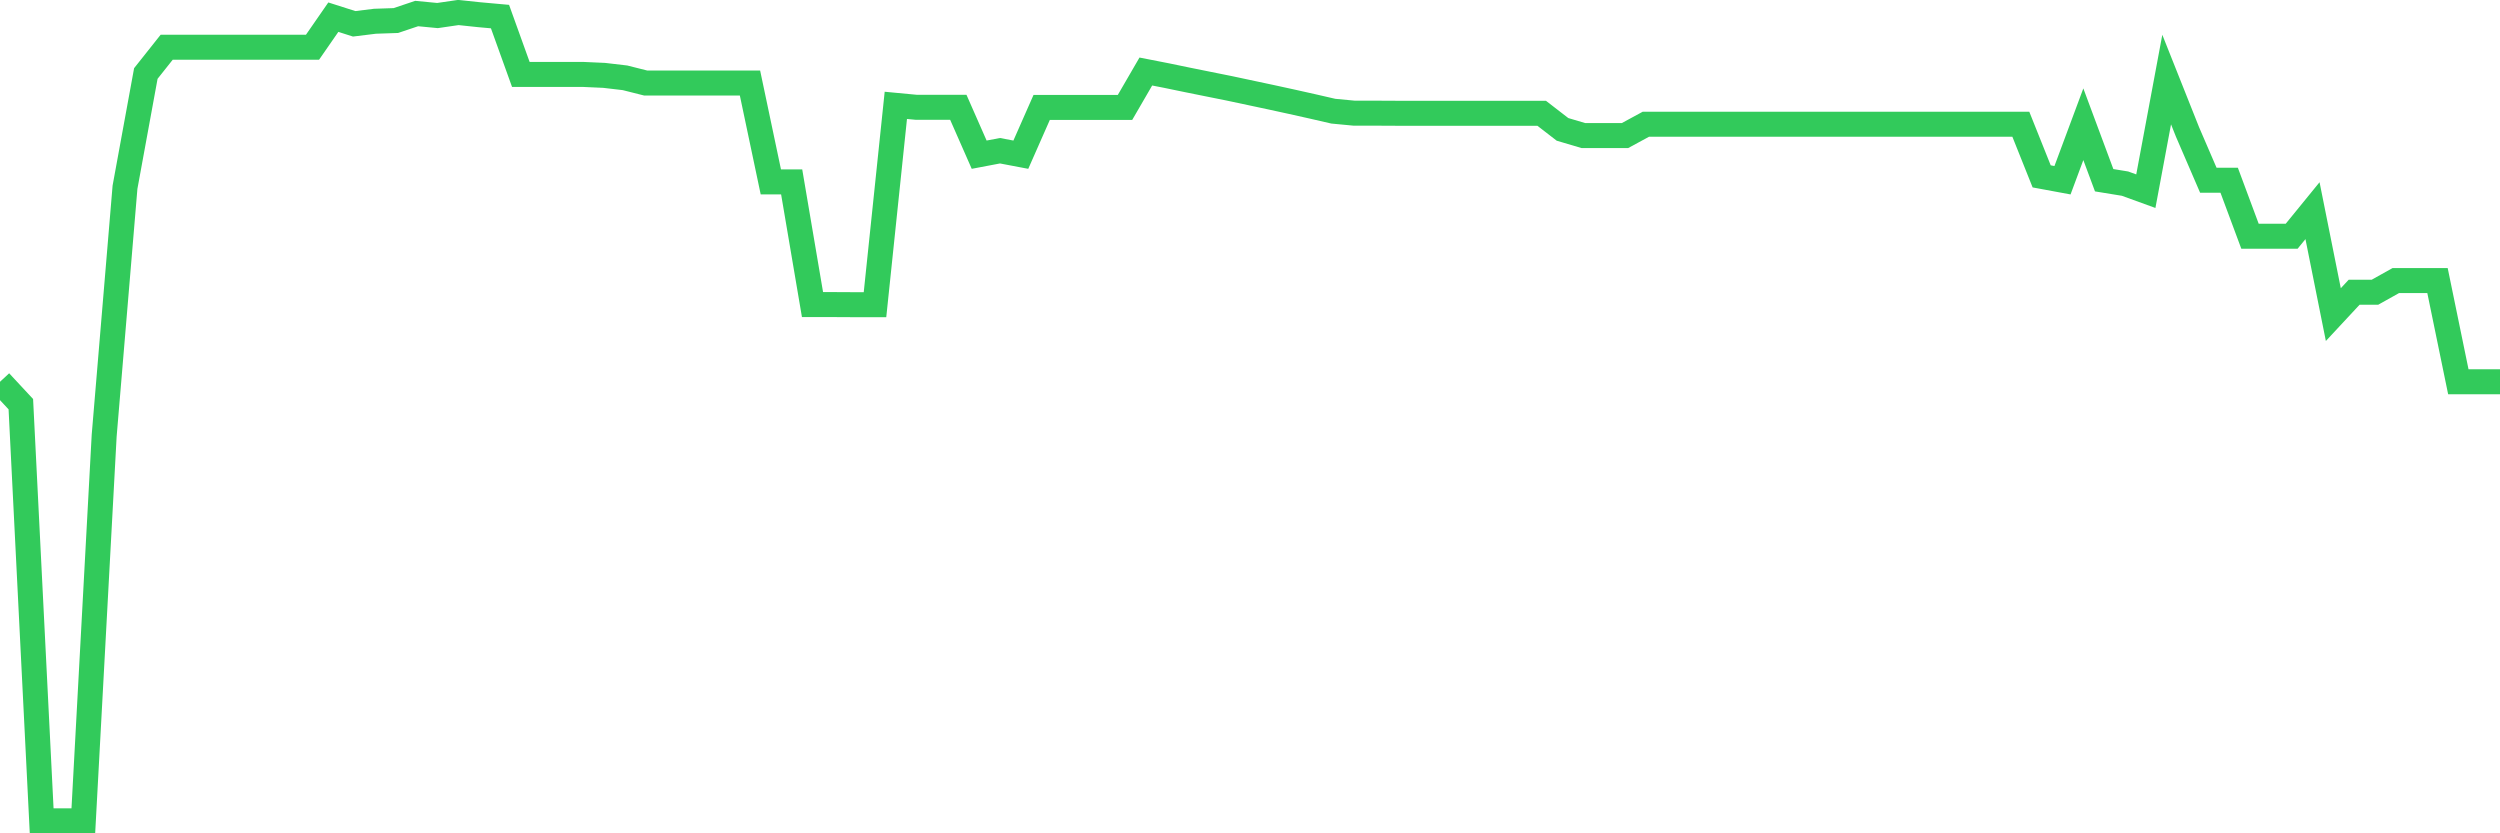 <svg
  xmlns="http://www.w3.org/2000/svg"
  xmlns:xlink="http://www.w3.org/1999/xlink"
  width="120"
  height="40"
  viewBox="0 0 120 40"
  preserveAspectRatio="none"
>
  <polyline
    points="0,18.326 1,19.401 2,39.4 3,39.4 4,39.4 5,20.913 6,8.987 7,3.528 8,2.268 9,2.268 10,2.268 11,2.268 12,2.268 13,2.268 14,2.268 15,2.268 16,0.824 17,1.143 18,1.02 19,0.986 20,0.65 21,0.746 22,0.6 23,0.706 24,0.796 25,3.573 26,3.573 27,3.573 28,3.573 29,3.618 30,3.735 31,3.987 32,3.987 33,3.987 34,3.987 35,3.987 36,3.987 37,8.73 38,8.73 39,14.62 40,14.62 41,14.625 42,14.625 43,5.057 44,5.152 45,5.152 46,5.152 47,7.425 48,7.235 49,7.425 50,5.157 51,5.157 52,5.157 53,5.157 54,5.157 55,3.433 56,3.629 57,3.836 58,4.038 59,4.239 60,4.452 61,4.665 62,4.883 63,5.107 64,5.337 65,5.432 66,5.432 67,5.437 68,5.437 69,5.437 70,5.437 71,5.437 72,5.437 73,5.437 74,5.437 75,6.21 76,6.507 77,6.507 78,6.507 79,5.964 80,5.964 81,5.964 82,5.964 83,5.964 84,5.964 85,5.964 86,5.964 87,5.964 88,5.964 89,5.964 90,5.964 91,5.964 92,5.964 93,5.964 94,5.964 95,5.964 96,5.964 97,5.964 98,8.466 99,8.651 100,5.964 101,8.651 102,8.814 103,9.177 104,3.819 105,6.333 106,8.651 107,8.651 108,11.339 109,11.339 110,11.339 111,10.112 112,15.101 113,14.026 114,14.026 115,13.466 116,13.466 117,13.466 118,18.326 119,18.326 120,18.326"
    fill="none"
    stroke="#32ca5b"
    stroke-width="1.2"
  >
  </polyline>
</svg>